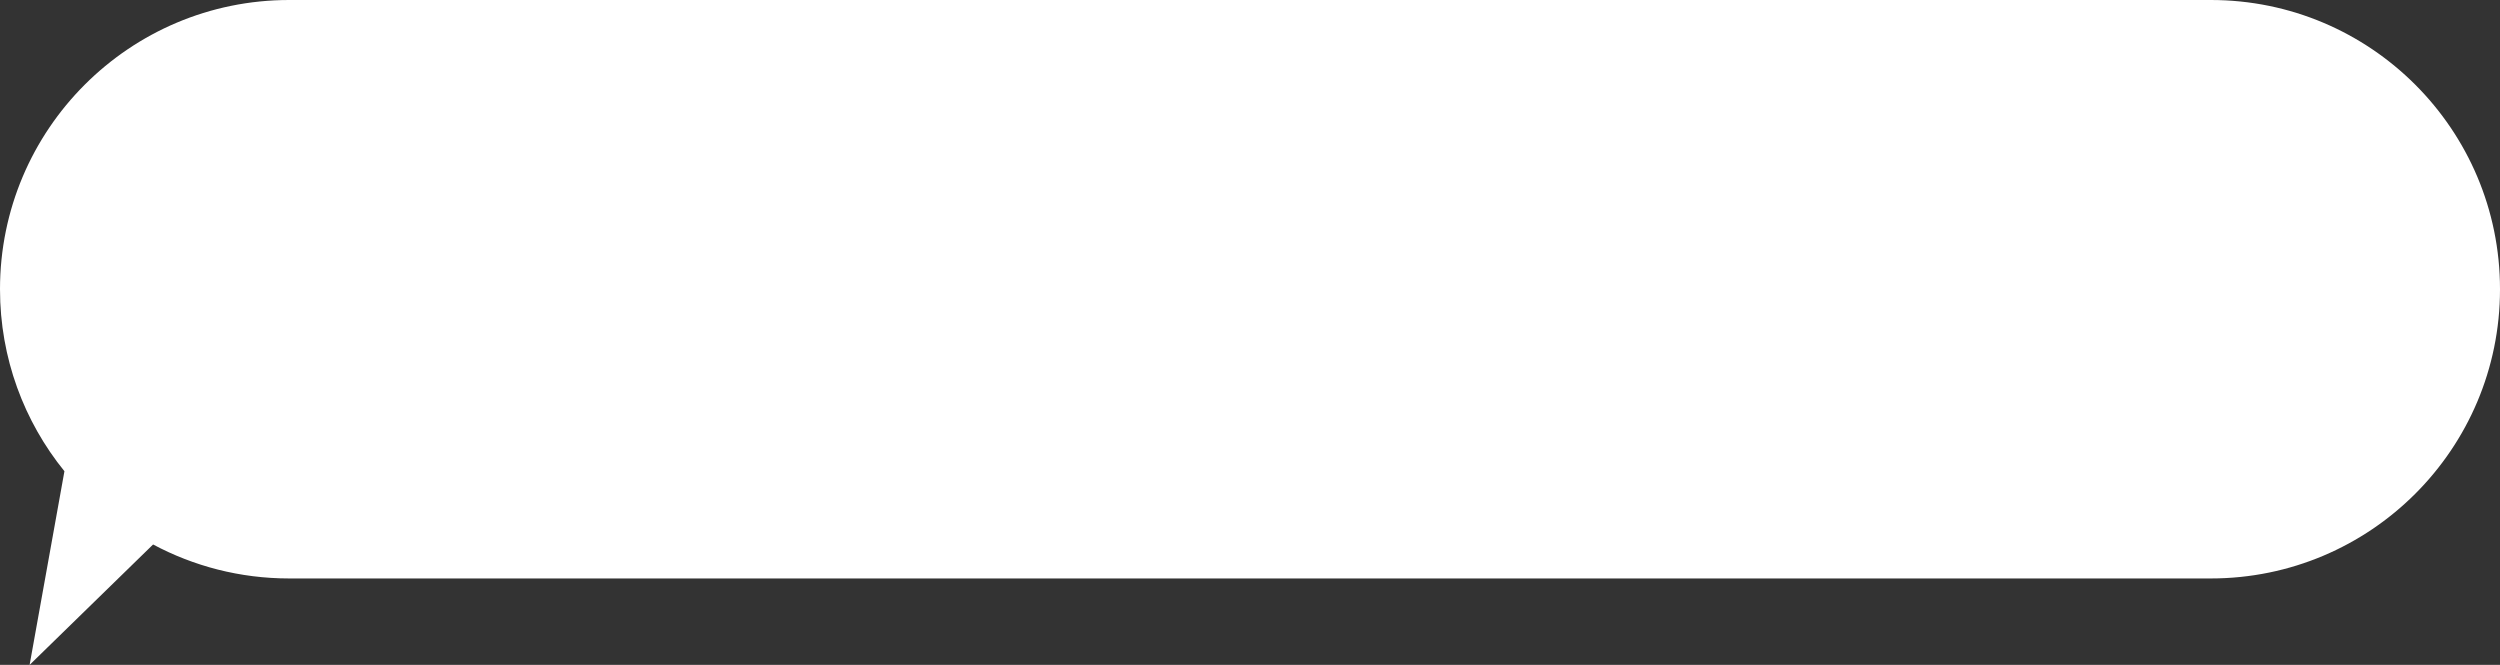 <?xml version="1.0" encoding="UTF-8"?> <svg xmlns="http://www.w3.org/2000/svg" width="376" height="100" viewBox="0 0 376 100" fill="none"><rect x="0" y="0" width="376" height="100" fill="#333333" stroke="none"/> <path fill-rule="evenodd" clip-rule="evenodd" d="M43.5 0C19.476 0 0 19.476 0 43.5C0 53.872 3.63 63.397 9.69 70.872L4.453 100L23.024 81.889C29.126 85.151 36.097 87 43.5 87H332.5C356.524 87 376 67.524 376 43.5C376 19.476 356.524 0 332.5 0H43.5Z" fill="white"></path> </svg> 